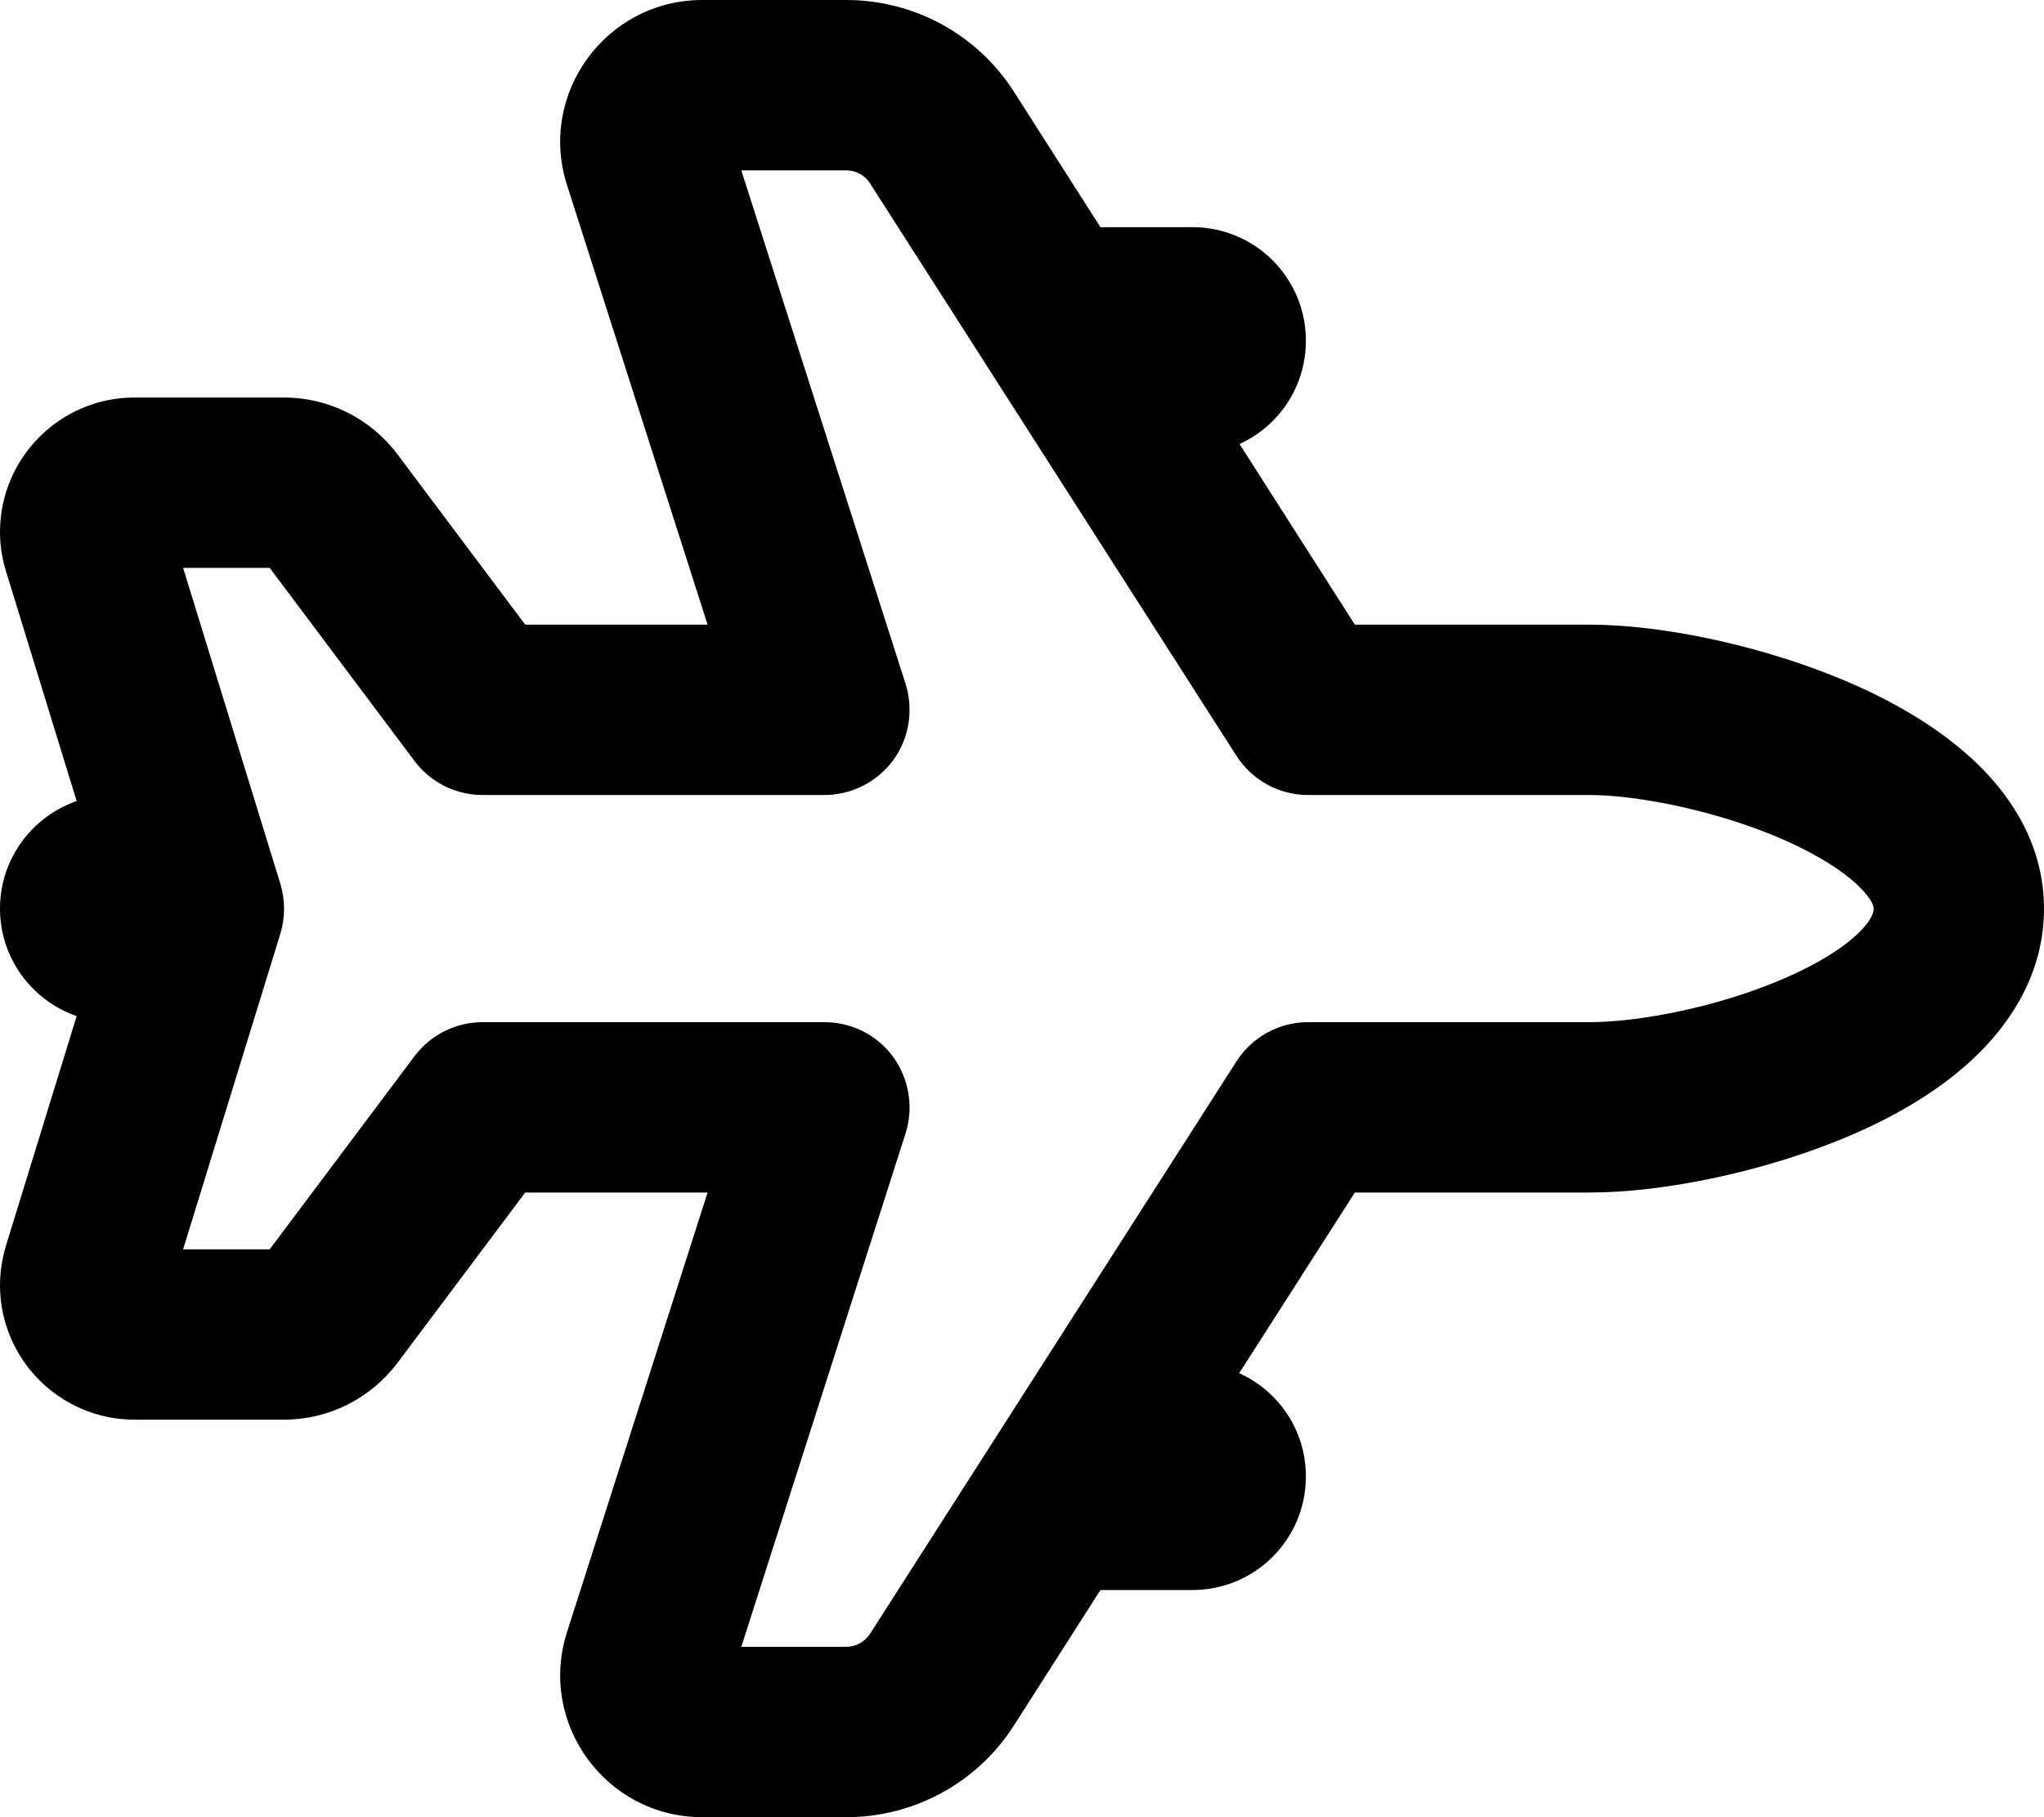 <svg xmlns="http://www.w3.org/2000/svg" viewBox="0 0 576 512"><!--! Font Awesome Pro 6.5.1 by @fontawesome - https://fontawesome.com License - https://fontawesome.com/license (Commercial License) Copyright 2023 Fonticons, Inc. --><path d="M576 256c0-17.4-8.8-31.1-18.7-40.7c-9.9-9.6-22.4-16.9-34.8-22.4C498 182.1 468.7 176 448 176H381.8l-32.5-50.9C360.3 120.1 368 109 368 96c0-17.7-14.3-32-32-32H310.1L285.7 25.8C275.4 9.7 257.6 0 238.5 0H197.9c-27.1 0-46.4 26.4-38.1 52.2L199.4 176H148l-36-48c-7.6-10.1-19.4-16-32-16H37.9C17 112 0 129 0 149.9c0 3.8 .6 7.5 1.7 11.1l0 0 19.9 64.7C9 230.1 0 242 0 256s9 25.9 21.6 30.3L1.7 350.9l0 0C.6 354.6 0 358.3 0 362.1C0 383 17 400 37.9 400H80c12.6 0 24.4-5.9 32-16L92.8 369.6 112 384l36-48h51.4L159.8 459.8c-8.3 25.8 11 52.2 38.1 52.2h40.6c19.1 0 36.9-9.7 47.2-25.8L310.1 448H336c17.7 0 32-14.3 32-32c0-13-7.7-24.1-18.8-29.1L381.8 336H448c20.6 0 49.8-5.8 74.4-16.5c12.4-5.4 25-12.7 34.9-22.4c10-9.8 18.7-23.6 18.7-41.1zM448 224c13.4 0 36.1 4.4 55.1 12.8c9.4 4.2 16.4 8.7 20.7 12.9c4.2 4.1 4.2 6.1 4.2 6.3v0c0 .6-.1 2.8-4.2 6.8c-4.3 4.2-11.2 8.6-20.6 12.7C484.3 283.8 461.6 288 448 288H368.6c-8.2 0-15.8 4.2-20.2 11.1L245.2 460.3c-1.5 2.3-4 3.7-6.7 3.7H208.9l46.3-144.7c2.3-7.3 1-15.3-3.5-21.5s-11.7-9.8-19.4-9.8H136c-7.6 0-14.7 3.6-19.2 9.6L76 352H51.6l27.4-88.9c1.4-4.6 1.4-9.5 0-14.1L51.6 160H76l40.8 54.4c4.5 6 11.6 9.6 19.2 9.6h96.3c7.7 0 14.9-3.7 19.4-9.8s5.8-14.2 3.5-21.5L208.9 48h29.6c2.7 0 5.3 1.4 6.7 3.7l20.2-12.9L245.2 51.7 348.4 212.9c4.4 6.9 12 11.1 20.2 11.1l79.4 0z"/></svg>
